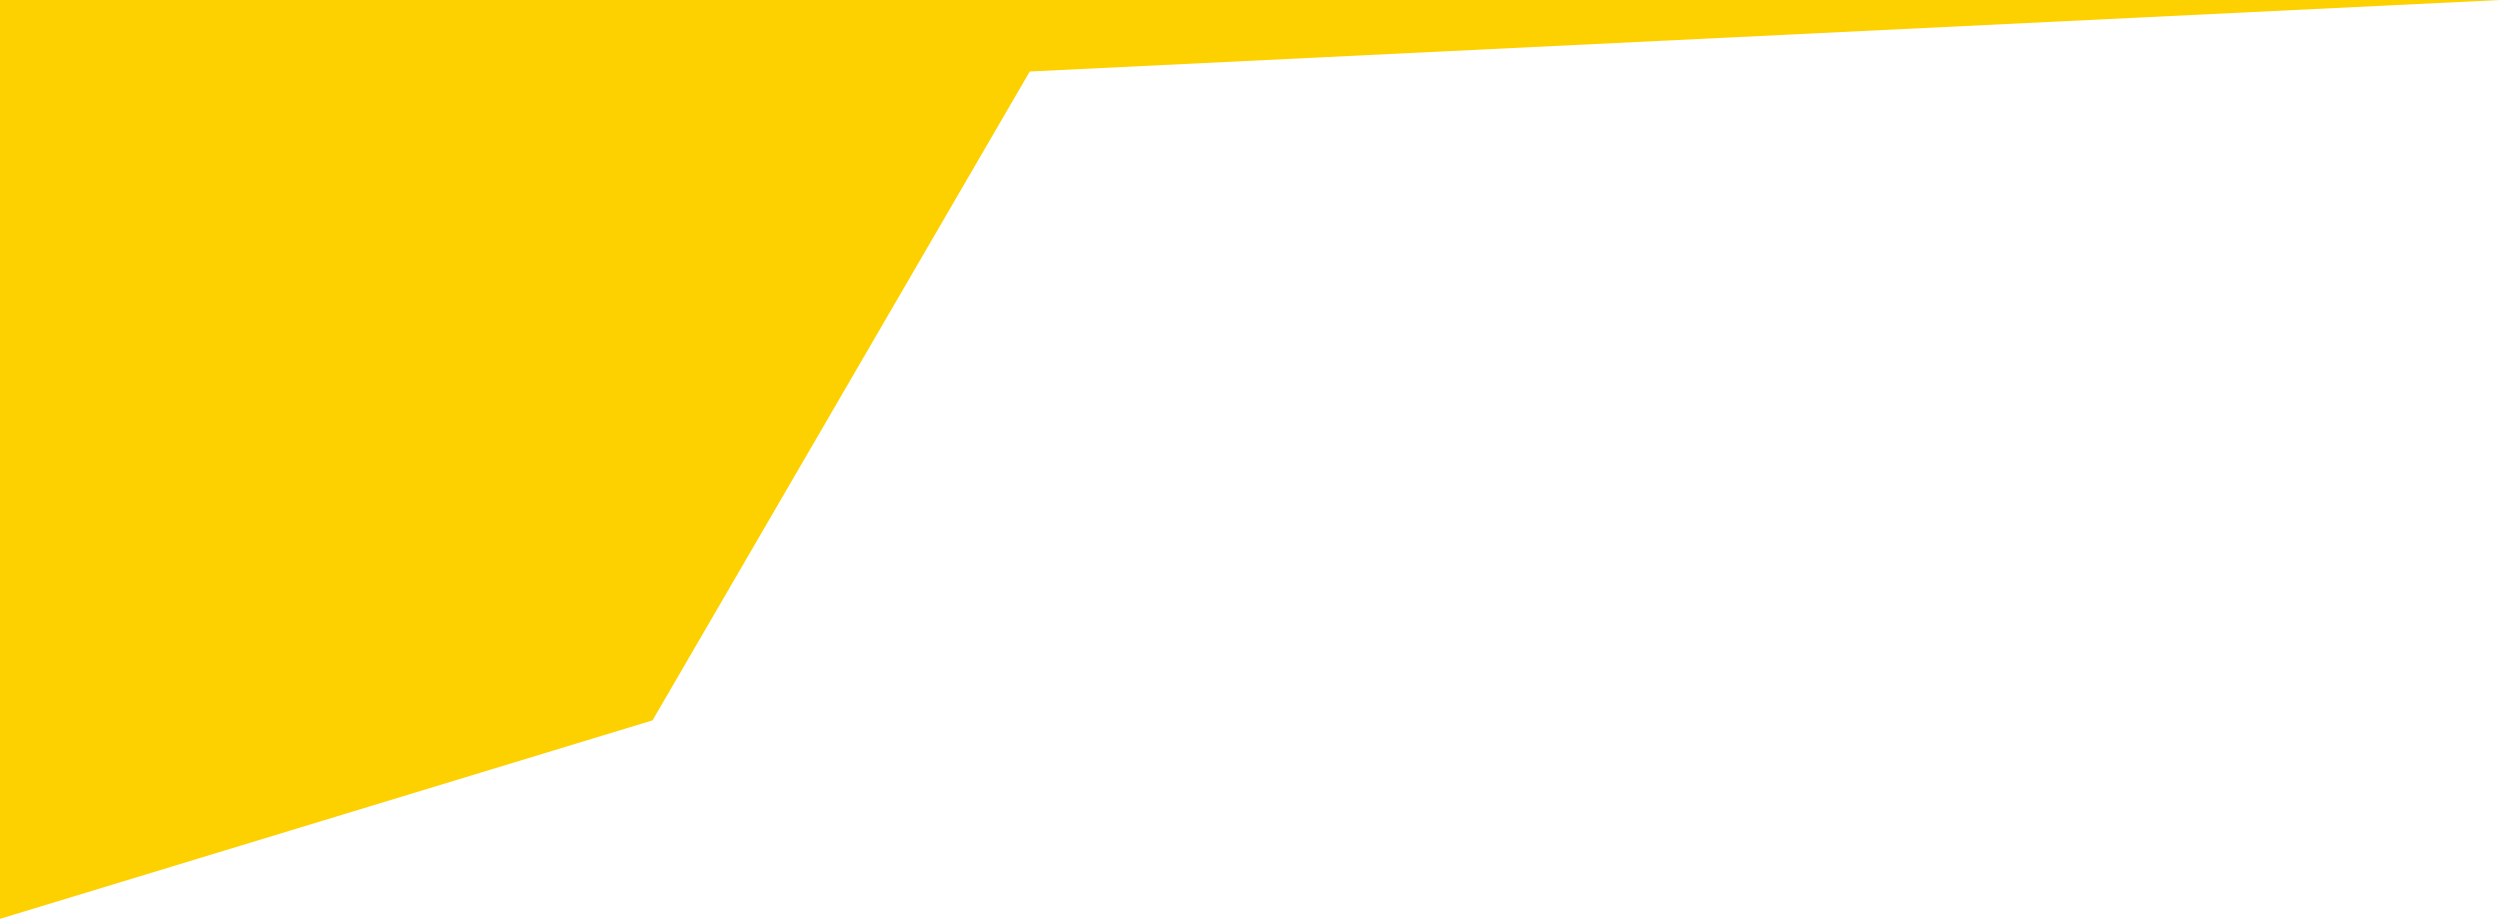 <?xml version="1.0" encoding="UTF-8"?>
<svg id="Layer_2" data-name="Layer 2" xmlns="http://www.w3.org/2000/svg" width="196.5" height="72.22" viewBox="0 0 196.5 72.22">
  <defs>
    <style>
      .cls-1 {
        fill: #fdd100;
      }
    </style>
  </defs>
  <g id="Layer_1-2" data-name="Layer 1">
    <path class="cls-1" d="M0,0v72.22s51.29-15.6,51.29-15.6L80.94,5.62,196.5,0H0Z"/>
  </g>
</svg>